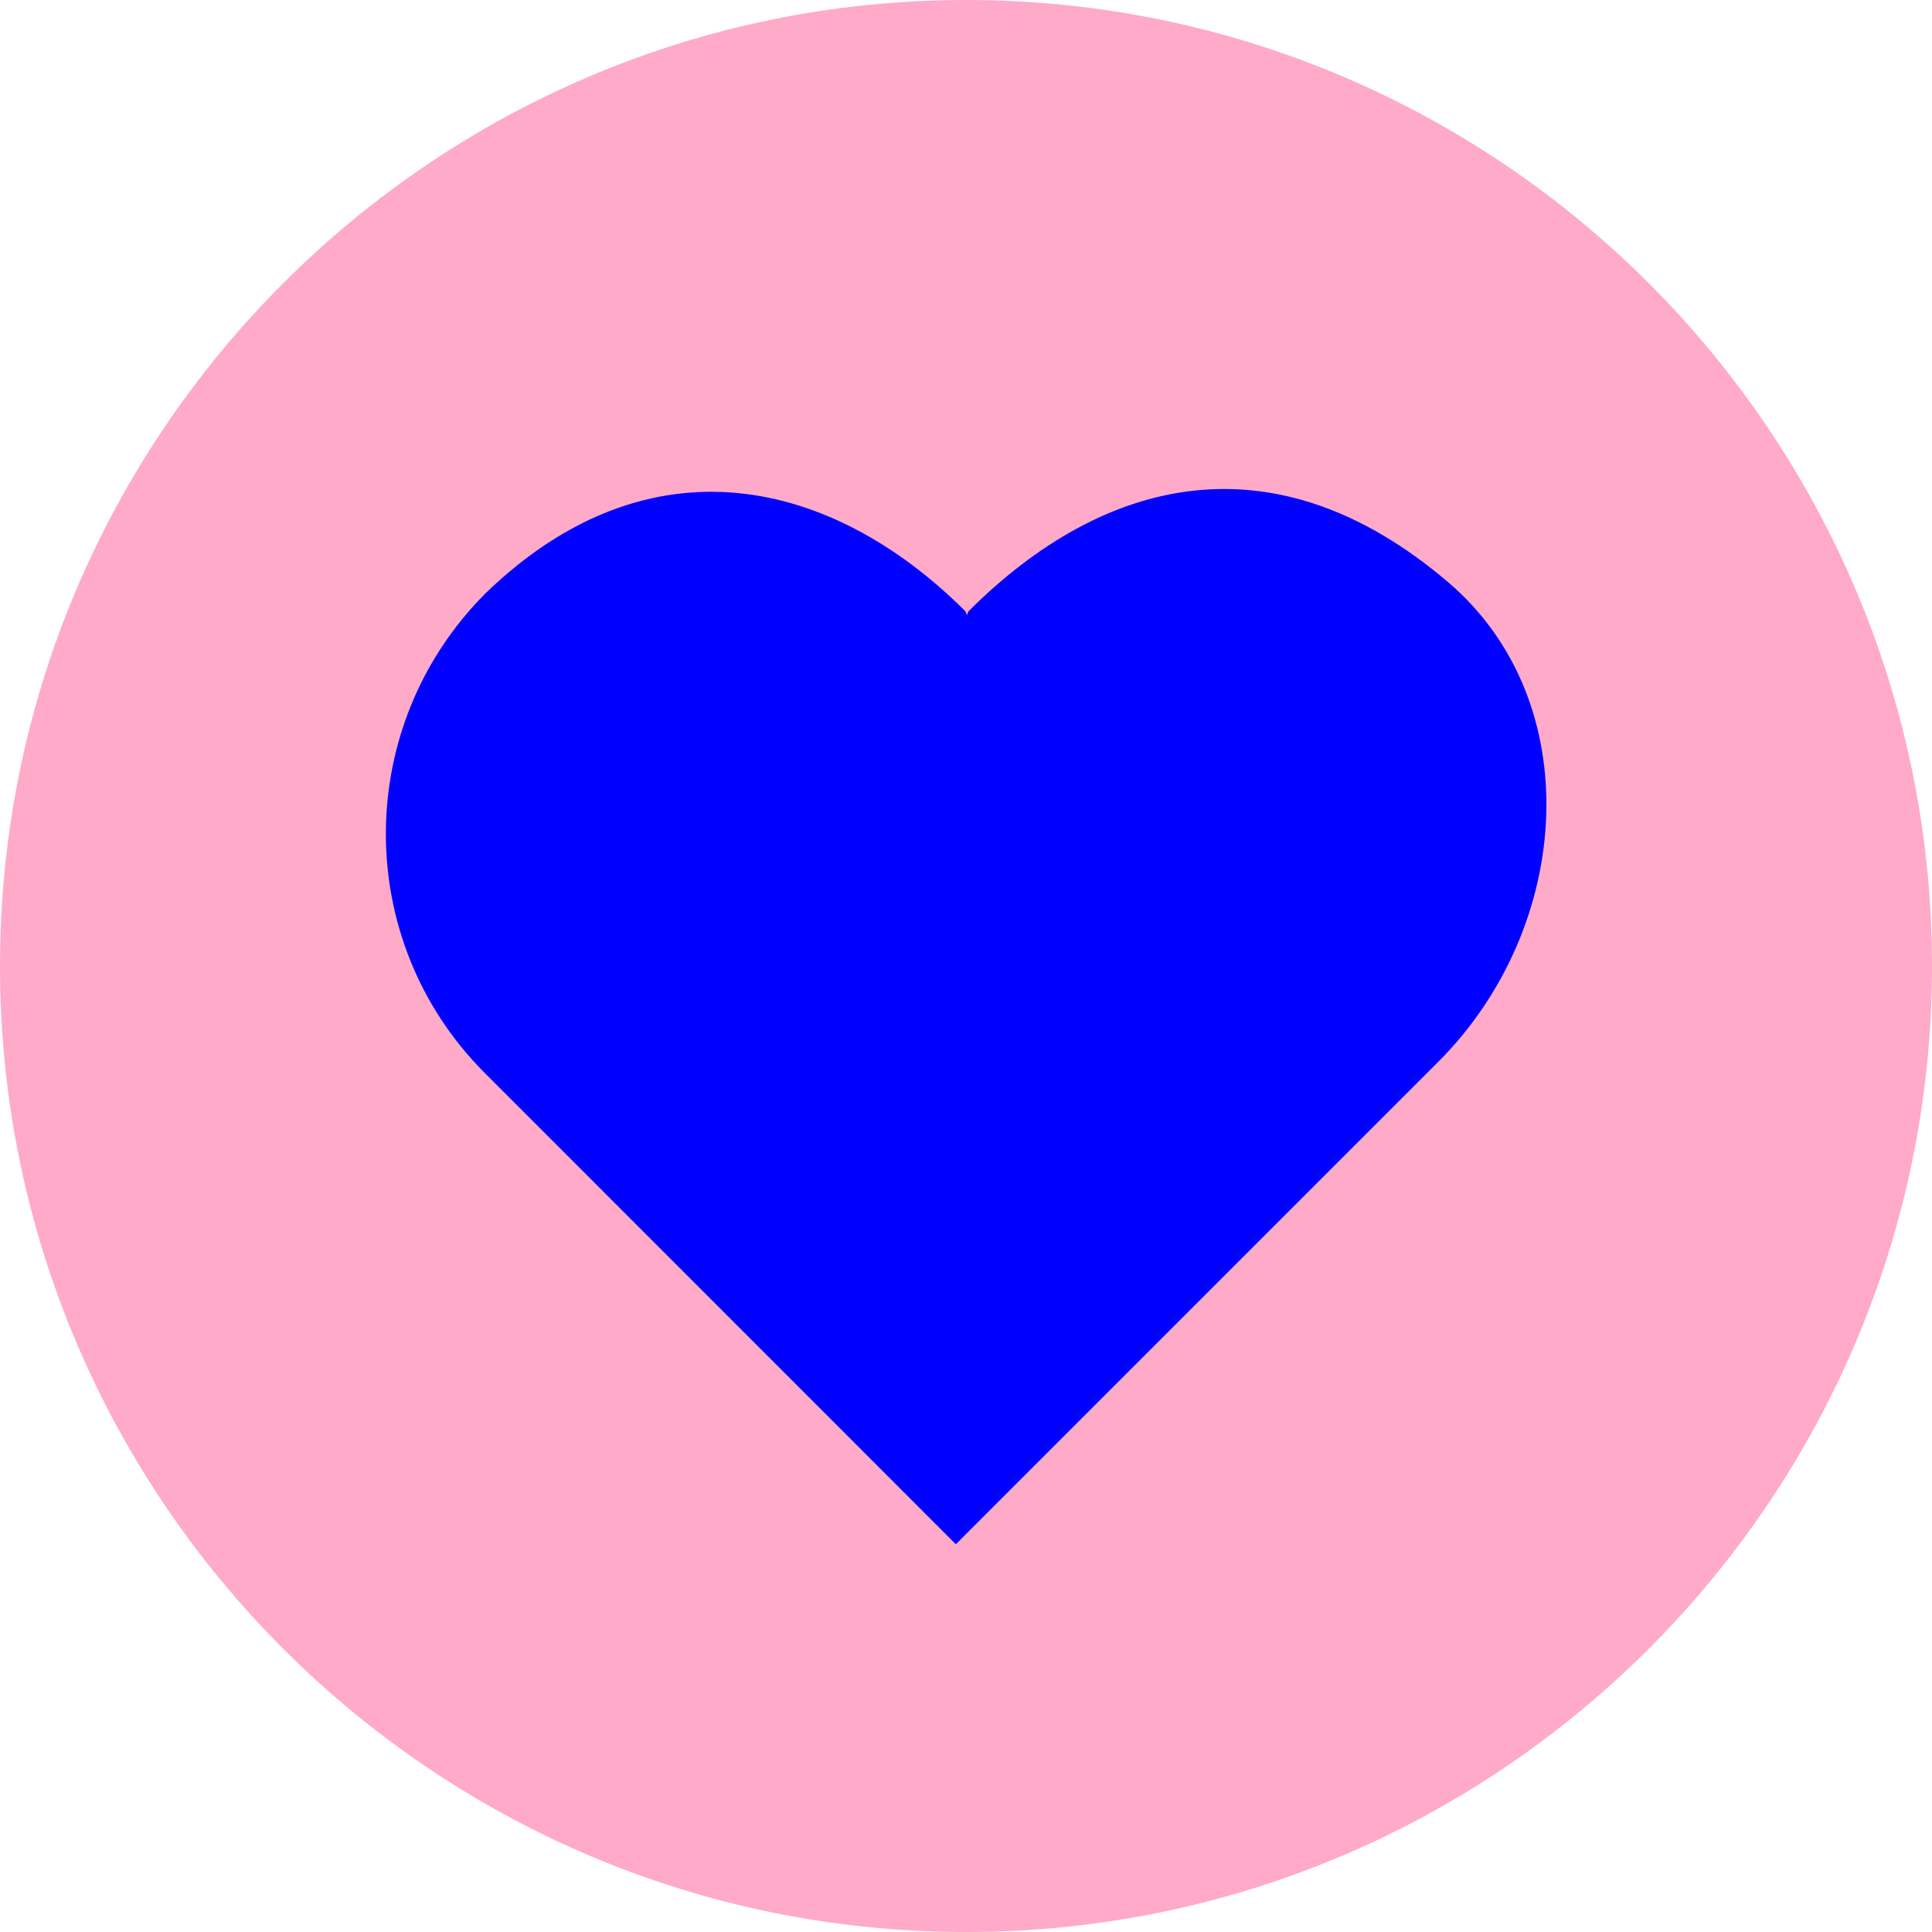 <?xml version="1.0" encoding="utf-8"?>
<!-- Generator: Adobe Illustrator 27.0.0, SVG Export Plug-In . SVG Version: 6.00 Build 0)  -->
<svg version="1.1" id="Layer_1" xmlns="http://www.w3.org/2000/svg" xmlns:xlink="http://www.w3.org/1999/xlink" x="0px" y="0px"
	 viewBox="0 0 102.74 102.74" style="enable-background:new 0 0 102.74 102.74;" xml:space="preserve">
<style type="text/css">
	.st0{fill:#FFAAC8;}
	.st1{fill:#0000FF;}
</style>
<g>
	<path class="st0" d="M51.37,0C23.04,0,0,23.04,0,51.37s23.04,51.37,51.37,51.37s51.37-23.04,51.37-51.37S79.7,0,51.37,0z"/>
	<path class="st1" d="M76.48,56.47c7.19-7.19,7.95-19.18,0.53-25.51c-9.22-7.86-18.32-5.64-25.51,1.55l-0.08,0.2l-0.08-0.2
		c-7.03-7.03-16.76-9.42-25.51-0.97c-7.06,7.06-7.08,18.48-0.06,25.51c1.57,1.57,25.06,25.07,25.06,25.07S74.87,58.08,76.48,56.47"
		/>
</g>
</svg>
